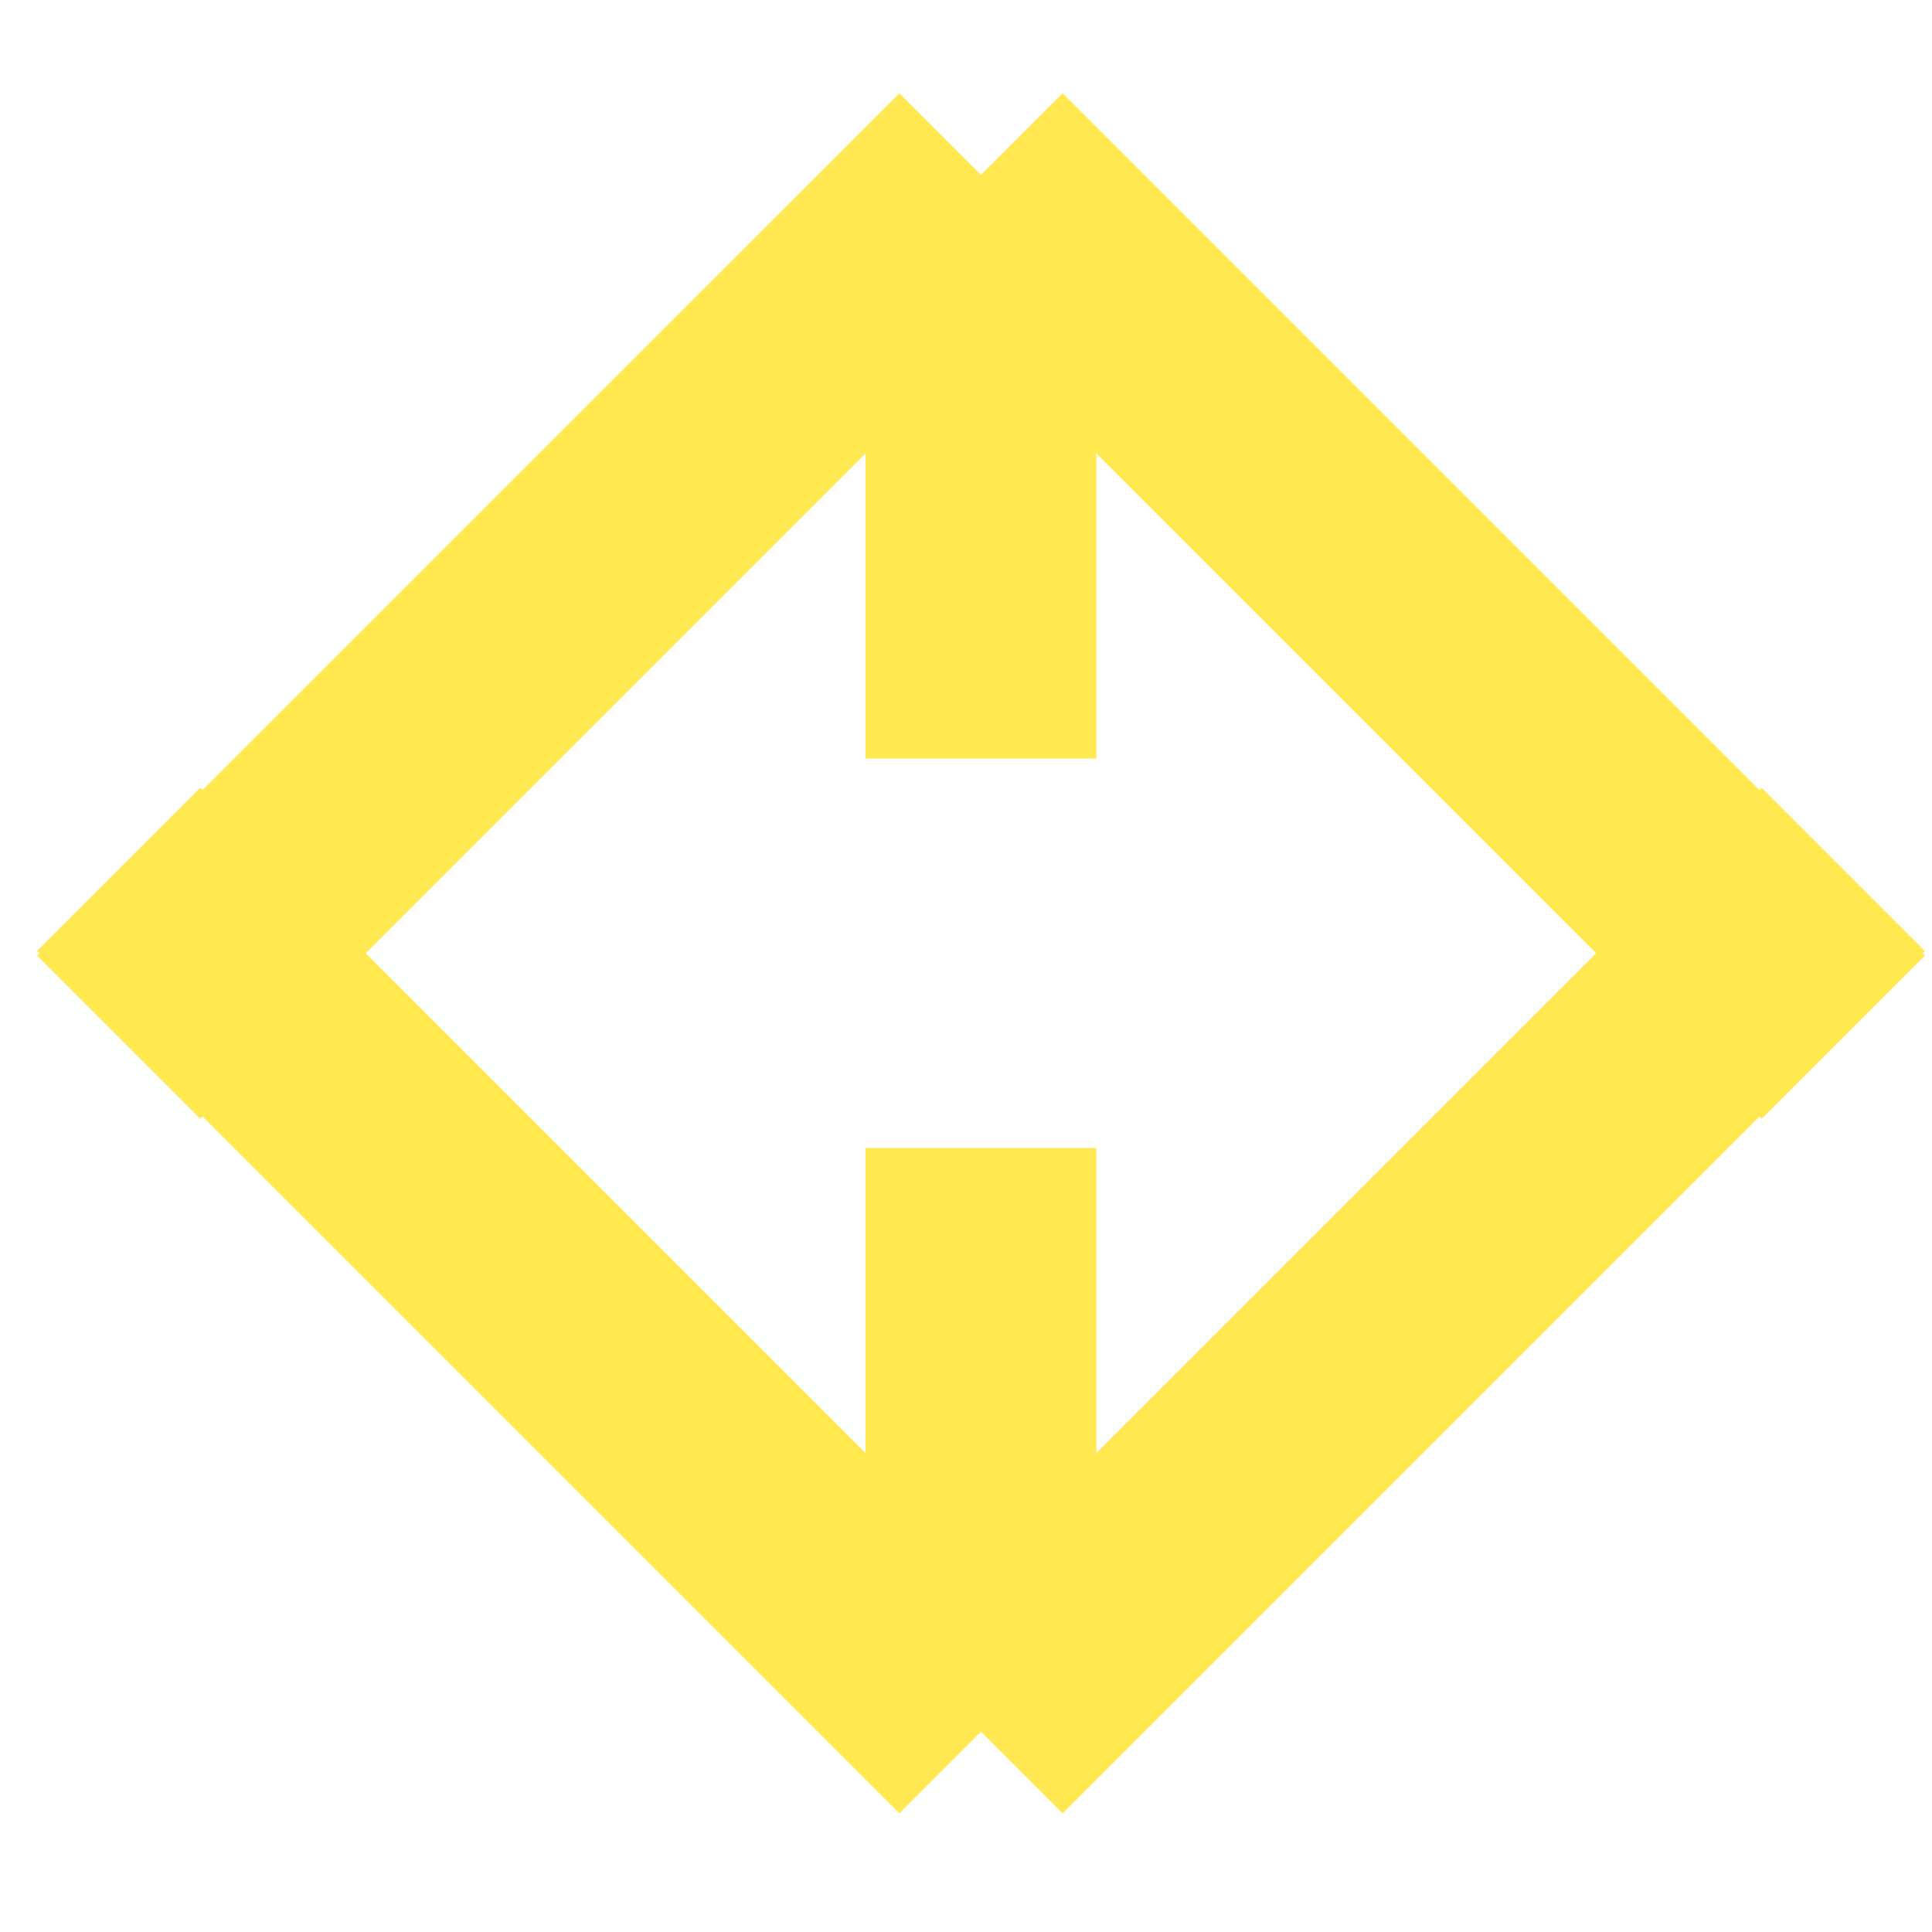 <?xml version="1.0" encoding="utf-8"?>
<svg xmlns="http://www.w3.org/2000/svg" fill="none" height="100%" overflow="visible" preserveAspectRatio="none" style="display: block;" viewBox="0 0 35 35" width="100%">
<g id="Frame 306">
<g id="Group 6">
<path d="M17.771 20.798L17.771 31.371M17.771 31.371L2.15 15.75M17.771 31.371L33.392 15.75" id="Rectangle 52" stroke="#FFE850" stroke-width="4.182"/>
<path d="M17.771 13.741V3.168M17.771 3.168L2.149 18.789M17.771 3.168L33.392 18.789" id="Rectangle 53" stroke="#FFE850" stroke-width="4.182"/>
</g>
</g>
</svg>